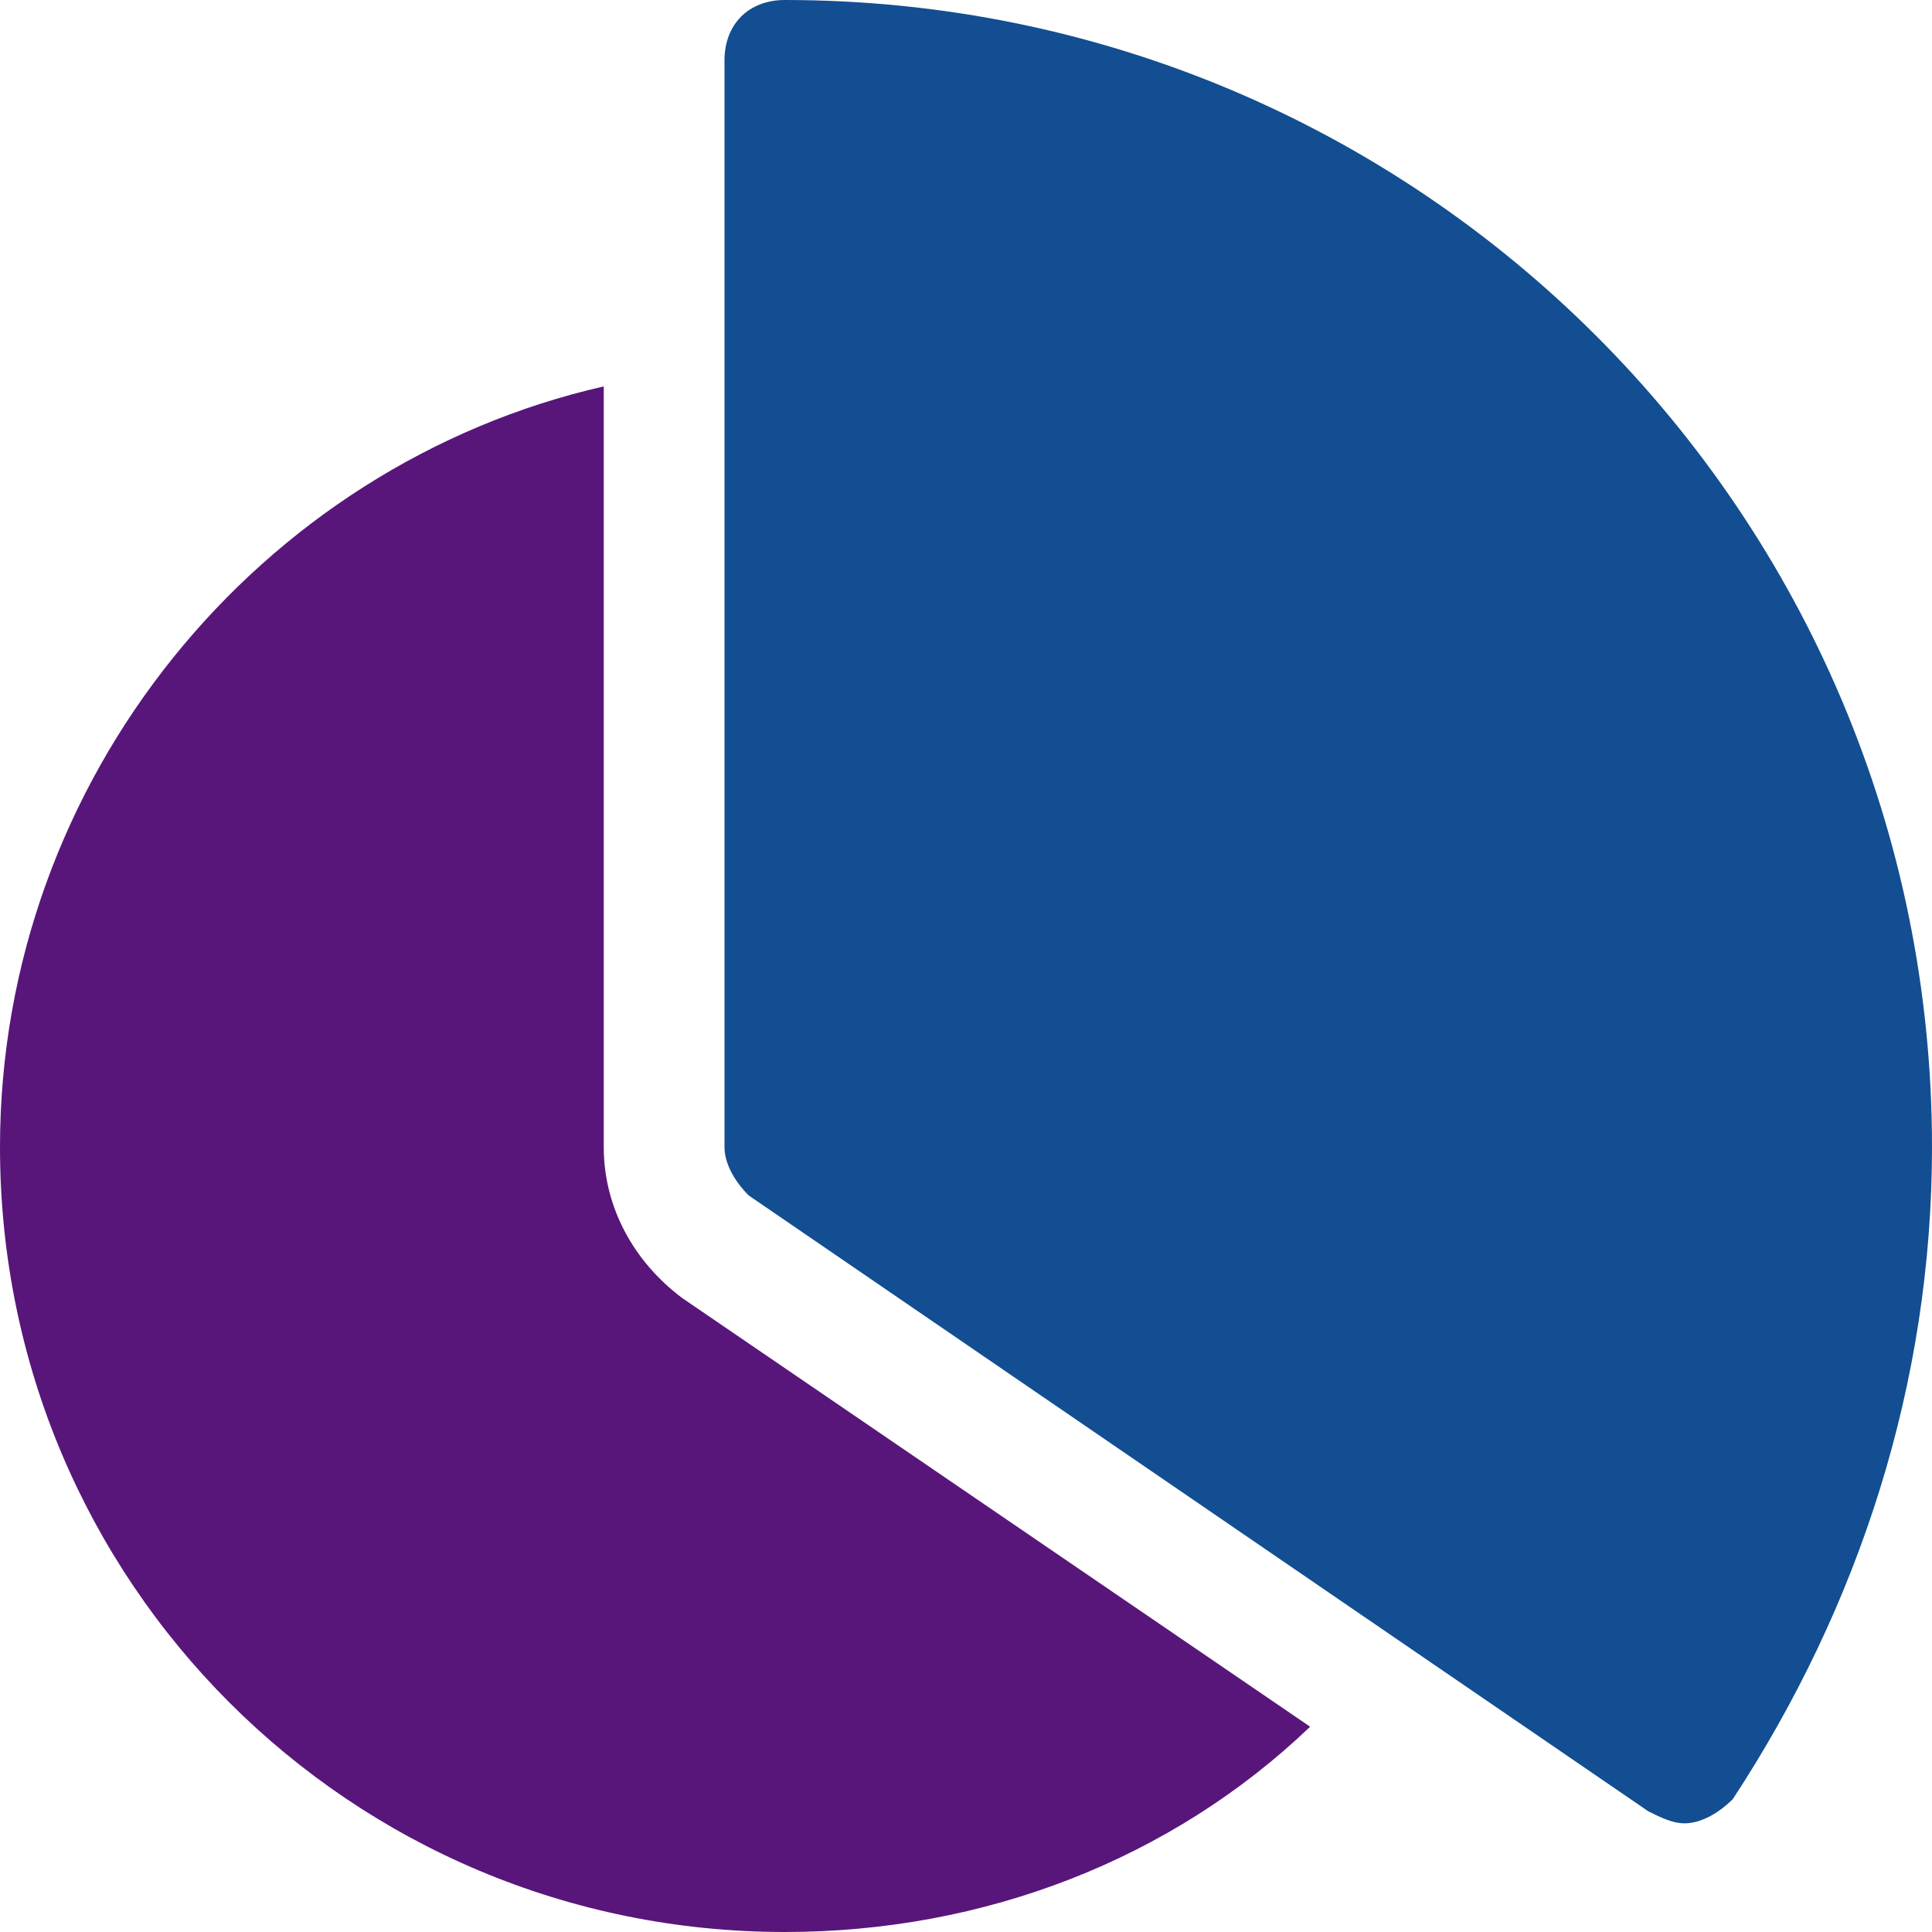 <svg xmlns="http://www.w3.org/2000/svg" width="32" height="32" viewBox="0 0 32 32"><g fill="none"><path fill="#124E91" d="M13,0 C12.4,0 12,0.4 12,1 L12,19 C12,19.3 12.2,19.6 12.4,19.8 L27.3,30 C27.5,30.1 27.7,30.2 27.9,30.2 C28.2,30.2 28.5,30 28.7,29.8 C30.8,26.6 32,22.9 32,19 C32,8.5 23.5,0 13,0 Z"></path><path fill="#58167A" d="M11.3,21.5 C10.5,20.9 10,20 10,19 L10,6.4 C4.3,7.7 0,12.9 0,19 C0,26.2 5.8,32 13,32 C16.3,32 19.4,30.8 21.7,28.6 L11.3,21.5 Z"></path></g></svg>